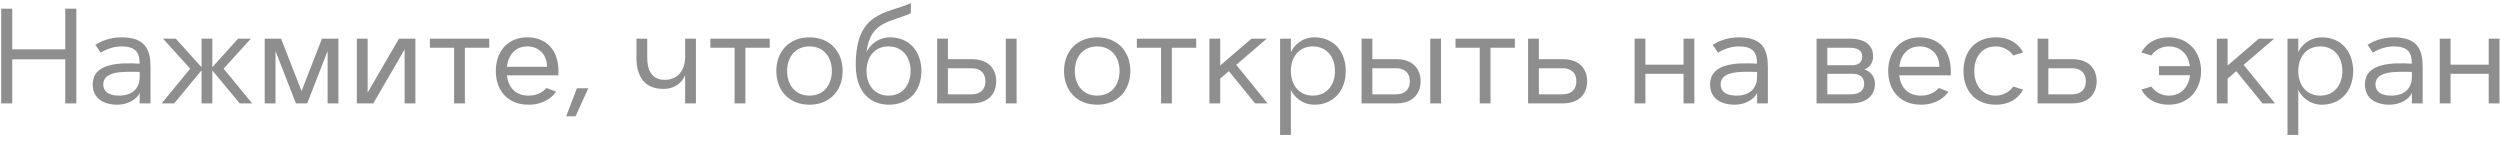 <?xml version="1.0" encoding="UTF-8"?> <svg xmlns="http://www.w3.org/2000/svg" width="266" height="15" viewBox="0 0 266 15" fill="none"> <path d="M0.127 11H1.303V6.31H6.945V11H8.121V0.92H6.945V5.246H1.303V0.92H0.127V11ZM14.865 11H16.013V7.122C16.013 5.316 15.495 3.972 12.919 3.972C11.547 3.972 10.581 4.49 10.147 4.77L10.707 5.596C11.211 5.302 12.009 4.938 12.919 4.938C14.557 4.938 14.837 5.694 14.865 6.772C12.919 6.674 9.867 6.618 9.867 8.984C9.867 10.482 11.015 11.14 12.513 11.14C13.563 11.14 14.557 10.58 14.865 9.894V11ZM14.865 7.654V8.2C14.865 9.32 14.165 10.174 12.667 10.174C11.547 10.174 10.987 9.726 10.987 8.984C10.987 7.514 13.213 7.612 14.865 7.654ZM17.201 11H18.531L21.443 7.486V11H22.591V7.486L25.503 11H26.833L23.795 7.304L26.693 4.112H25.335L22.591 7.15V4.112H21.443V7.15L18.699 4.112H17.341L20.239 7.304L17.201 11ZM28.166 11H29.314V5.428L31.485 11H32.688L34.858 5.428V11H36.007V4.112H34.257L32.087 9.684L29.902 4.112H28.166V11ZM37.969 11H39.719L43.051 5.26V11H44.199V4.112H42.449L39.117 9.852V4.112H37.969V11ZM48.315 11H49.463V5.078H52.053V4.112H45.739V5.078H48.315V11ZM53.932 8.018H59.406C59.588 5.246 58.034 3.972 56.102 3.972C54.016 3.972 52.756 5.484 52.756 7.556C52.756 9.628 54.016 11.14 56.242 11.14C57.866 11.14 58.804 10.314 59.168 9.754L58.146 9.362C57.908 9.614 57.348 10.174 56.242 10.174C54.814 10.174 54.086 9.278 53.932 8.018ZM58.202 7.108H53.932C54.086 5.834 54.842 4.938 56.102 4.938C57.39 4.938 58.202 5.862 58.202 7.108ZM60.246 12.372H61.24L62.598 9.39H61.38L60.246 12.372ZM72.898 11H74.046V4.112H72.898V6.044C72.898 7.388 72.198 8.494 70.728 8.494C69.328 8.494 68.866 7.458 68.866 6.114V4.112H67.718V6.114C67.718 8.13 68.558 9.46 70.602 9.46C71.834 9.46 72.604 8.732 72.898 8.004V11ZM78.16 11H79.308V5.078H81.898V4.112H75.584V5.078H78.16V11ZM86.129 11.14C88.299 11.14 89.657 9.628 89.657 7.556C89.657 5.484 88.299 3.972 86.129 3.972C83.959 3.972 82.601 5.484 82.601 7.556C82.601 9.628 83.959 11.14 86.129 11.14ZM86.129 10.174C84.631 10.174 83.749 9.054 83.749 7.556C83.749 6.058 84.631 4.938 86.129 4.938C87.627 4.938 88.509 6.058 88.509 7.556C88.509 9.054 87.627 10.174 86.129 10.174ZM96.917 1.41V0.332C94.411 1.48 91.051 1.158 91.051 6.898C91.051 10.076 92.871 11.14 94.565 11.14C96.763 11.14 98.037 9.628 98.037 7.556C98.037 5.484 96.763 3.972 94.705 3.972C93.305 3.972 92.451 4.952 92.199 5.554C92.591 2.236 94.705 2.404 96.917 1.41ZM94.537 10.174C93.067 10.174 92.199 9.054 92.199 7.556C92.199 6.058 93.067 4.938 94.537 4.938C96.007 4.938 96.889 6.058 96.889 7.556C96.889 9.054 96.007 10.174 94.537 10.174ZM107.019 11H108.167V4.112H107.019V11ZM99.711 11H103.393C105.325 11 105.997 9.81 105.997 8.648C105.997 7.486 105.325 6.296 103.393 6.296H100.859V4.112H99.711V11ZM100.859 10.034V7.262H103.393C104.387 7.262 104.849 7.85 104.849 8.648C104.849 9.446 104.387 10.034 103.393 10.034H100.859ZM116.741 11.14C118.911 11.14 120.269 9.628 120.269 7.556C120.269 5.484 118.911 3.972 116.741 3.972C114.571 3.972 113.213 5.484 113.213 7.556C113.213 9.628 114.571 11.14 116.741 11.14ZM116.741 10.174C115.243 10.174 114.361 9.054 114.361 7.556C114.361 6.058 115.243 4.938 116.741 4.938C118.239 4.938 119.121 6.058 119.121 7.556C119.121 9.054 118.239 10.174 116.741 10.174ZM123.537 11H124.685V5.078H127.275V4.112H120.961V5.078H123.537V11ZM128.682 11H129.83V8.368L130.754 7.57L133.54 11H134.87L131.538 6.898L134.786 4.112H133.162L129.83 6.968V4.112H128.682V11ZM136.202 14.36H137.35V9.558C137.602 10.16 138.456 11.14 139.856 11.14C141.914 11.14 143.188 9.628 143.188 7.556C143.188 5.484 141.914 3.972 139.856 3.972C138.456 3.972 137.602 4.952 137.35 5.554V4.112H136.202V14.36ZM139.688 10.174C138.218 10.174 137.35 9.054 137.35 7.556C137.35 6.058 138.218 4.938 139.688 4.938C141.158 4.938 142.04 6.058 142.04 7.556C142.04 9.054 141.158 10.174 139.688 10.174ZM152.178 11H153.326V4.112H152.178V11ZM144.87 11H148.552C150.484 11 151.156 9.81 151.156 8.648C151.156 7.486 150.484 6.296 148.552 6.296H146.018V4.112H144.87V11ZM146.018 10.034V7.262H148.552C149.546 7.262 150.008 7.85 150.008 8.648C150.008 9.446 149.546 10.034 148.552 10.034H146.018ZM157.444 11H158.592V5.078H161.182V4.112H154.868V5.078H157.444V11ZM162.588 11H166.27C168.202 11 168.874 9.81 168.874 8.648C168.874 7.486 168.202 6.296 166.27 6.296H163.736V4.112H162.588V11ZM163.736 10.034V7.262H166.27C167.264 7.262 167.726 7.85 167.726 8.648C167.726 9.446 167.264 10.034 166.27 10.034H163.736ZM173.922 11H175.07V7.85H179.13V11H180.278V4.112H179.13V6.884H175.07V4.112H173.922V11ZM186.953 11H188.101V7.122C188.101 5.316 187.583 3.972 185.007 3.972C183.635 3.972 182.669 4.49 182.235 4.77L182.795 5.596C183.299 5.302 184.097 4.938 185.007 4.938C186.645 4.938 186.925 5.694 186.953 6.772C185.007 6.674 181.955 6.618 181.955 8.984C181.955 10.482 183.103 11.14 184.601 11.14C185.651 11.14 186.645 10.58 186.953 9.894V11ZM186.953 7.654V8.2C186.953 9.32 186.253 10.174 184.755 10.174C183.635 10.174 183.075 9.726 183.075 8.984C183.075 7.514 185.301 7.612 186.953 7.654ZM193.282 11H196.894C198.826 11 199.498 9.95 199.498 8.928C199.498 8.13 199.022 7.612 198.378 7.374C198.756 7.304 199.302 6.786 199.302 6.002C199.302 5.078 198.756 4.112 196.796 4.112H193.282V11ZM194.43 6.94V5.078H196.796C197.664 5.078 198.14 5.386 198.14 6.002C198.14 6.702 197.636 6.94 197.104 6.94H194.43ZM194.43 10.034V7.85H197.104C197.902 7.85 198.35 8.214 198.35 8.928C198.35 9.586 197.888 10.034 196.894 10.034H194.43ZM202.08 8.018H207.554C207.736 5.246 206.182 3.972 204.25 3.972C202.164 3.972 200.904 5.484 200.904 7.556C200.904 9.628 202.164 11.14 204.39 11.14C206.014 11.14 206.952 10.314 207.316 9.754L206.294 9.362C206.056 9.614 205.496 10.174 204.39 10.174C202.962 10.174 202.234 9.278 202.08 8.018ZM206.35 7.108H202.08C202.234 5.834 202.99 4.938 204.25 4.938C205.538 4.938 206.35 5.862 206.35 7.108ZM215.258 9.53L214.208 9.208C214.096 9.39 213.48 10.174 212.346 10.174C210.876 10.174 210.064 9.054 210.064 7.556C210.064 6.058 210.876 4.938 212.346 4.938C213.48 4.938 214.096 5.722 214.208 5.904L215.258 5.582C214.922 4.924 214.096 3.972 212.346 3.972C210.176 3.972 208.916 5.456 208.916 7.556C208.916 9.656 210.176 11.14 212.346 11.14C214.096 11.14 214.922 10.188 215.258 9.53ZM216.797 11H220.479C222.411 11 223.083 9.81 223.083 8.648C223.083 7.486 222.411 6.296 220.479 6.296H217.945V4.112H216.797V11ZM217.945 10.034V7.262H220.479C221.473 7.262 221.935 7.85 221.935 8.648C221.935 9.446 221.473 10.034 220.479 10.034H217.945ZM227.851 9.53C228.187 10.188 229.013 11.14 230.763 11.14C232.793 11.14 234.193 9.628 234.193 7.556C234.193 5.484 232.793 3.972 230.763 3.972C229.013 3.972 228.187 4.924 227.851 5.582L228.901 5.904C229.013 5.722 229.629 4.938 230.763 4.938C232.037 4.938 232.835 5.806 233.003 7.038H229.713V8.004H233.017C232.863 9.278 232.051 10.174 230.763 10.174C229.629 10.174 229.013 9.39 228.901 9.208L227.851 9.53ZM235.87 11H237.018V8.368L237.942 7.57L240.728 11H242.058L238.726 6.898L241.974 4.112H240.35L237.018 6.968V4.112H235.87V11ZM243.389 14.36H244.537V9.558C244.789 10.16 245.643 11.14 247.043 11.14C249.101 11.14 250.375 9.628 250.375 7.556C250.375 5.484 249.101 3.972 247.043 3.972C245.643 3.972 244.789 4.952 244.537 5.554V4.112H243.389V14.36ZM246.875 10.174C245.405 10.174 244.537 9.054 244.537 7.556C244.537 6.058 245.405 4.938 246.875 4.938C248.345 4.938 249.227 6.058 249.227 7.556C249.227 9.054 248.345 10.174 246.875 10.174ZM256.625 11H257.773V7.122C257.773 5.316 257.255 3.972 254.679 3.972C253.307 3.972 252.341 4.49 251.907 4.77L252.467 5.596C252.971 5.302 253.769 4.938 254.679 4.938C256.317 4.938 256.597 5.694 256.625 6.772C254.679 6.674 251.627 6.618 251.627 8.984C251.627 10.482 252.775 11.14 254.273 11.14C255.323 11.14 256.317 10.58 256.625 9.894V11ZM256.625 7.654V8.2C256.625 9.32 255.925 10.174 254.427 10.174C253.307 10.174 252.747 9.726 252.747 8.984C252.747 7.514 254.973 7.612 256.625 7.654ZM259.59 11H260.738V7.85H264.798V11H265.946V4.112H264.798V6.884H260.738V4.112H259.59V11Z" fill="#8E8E8E"></path> </svg> 
